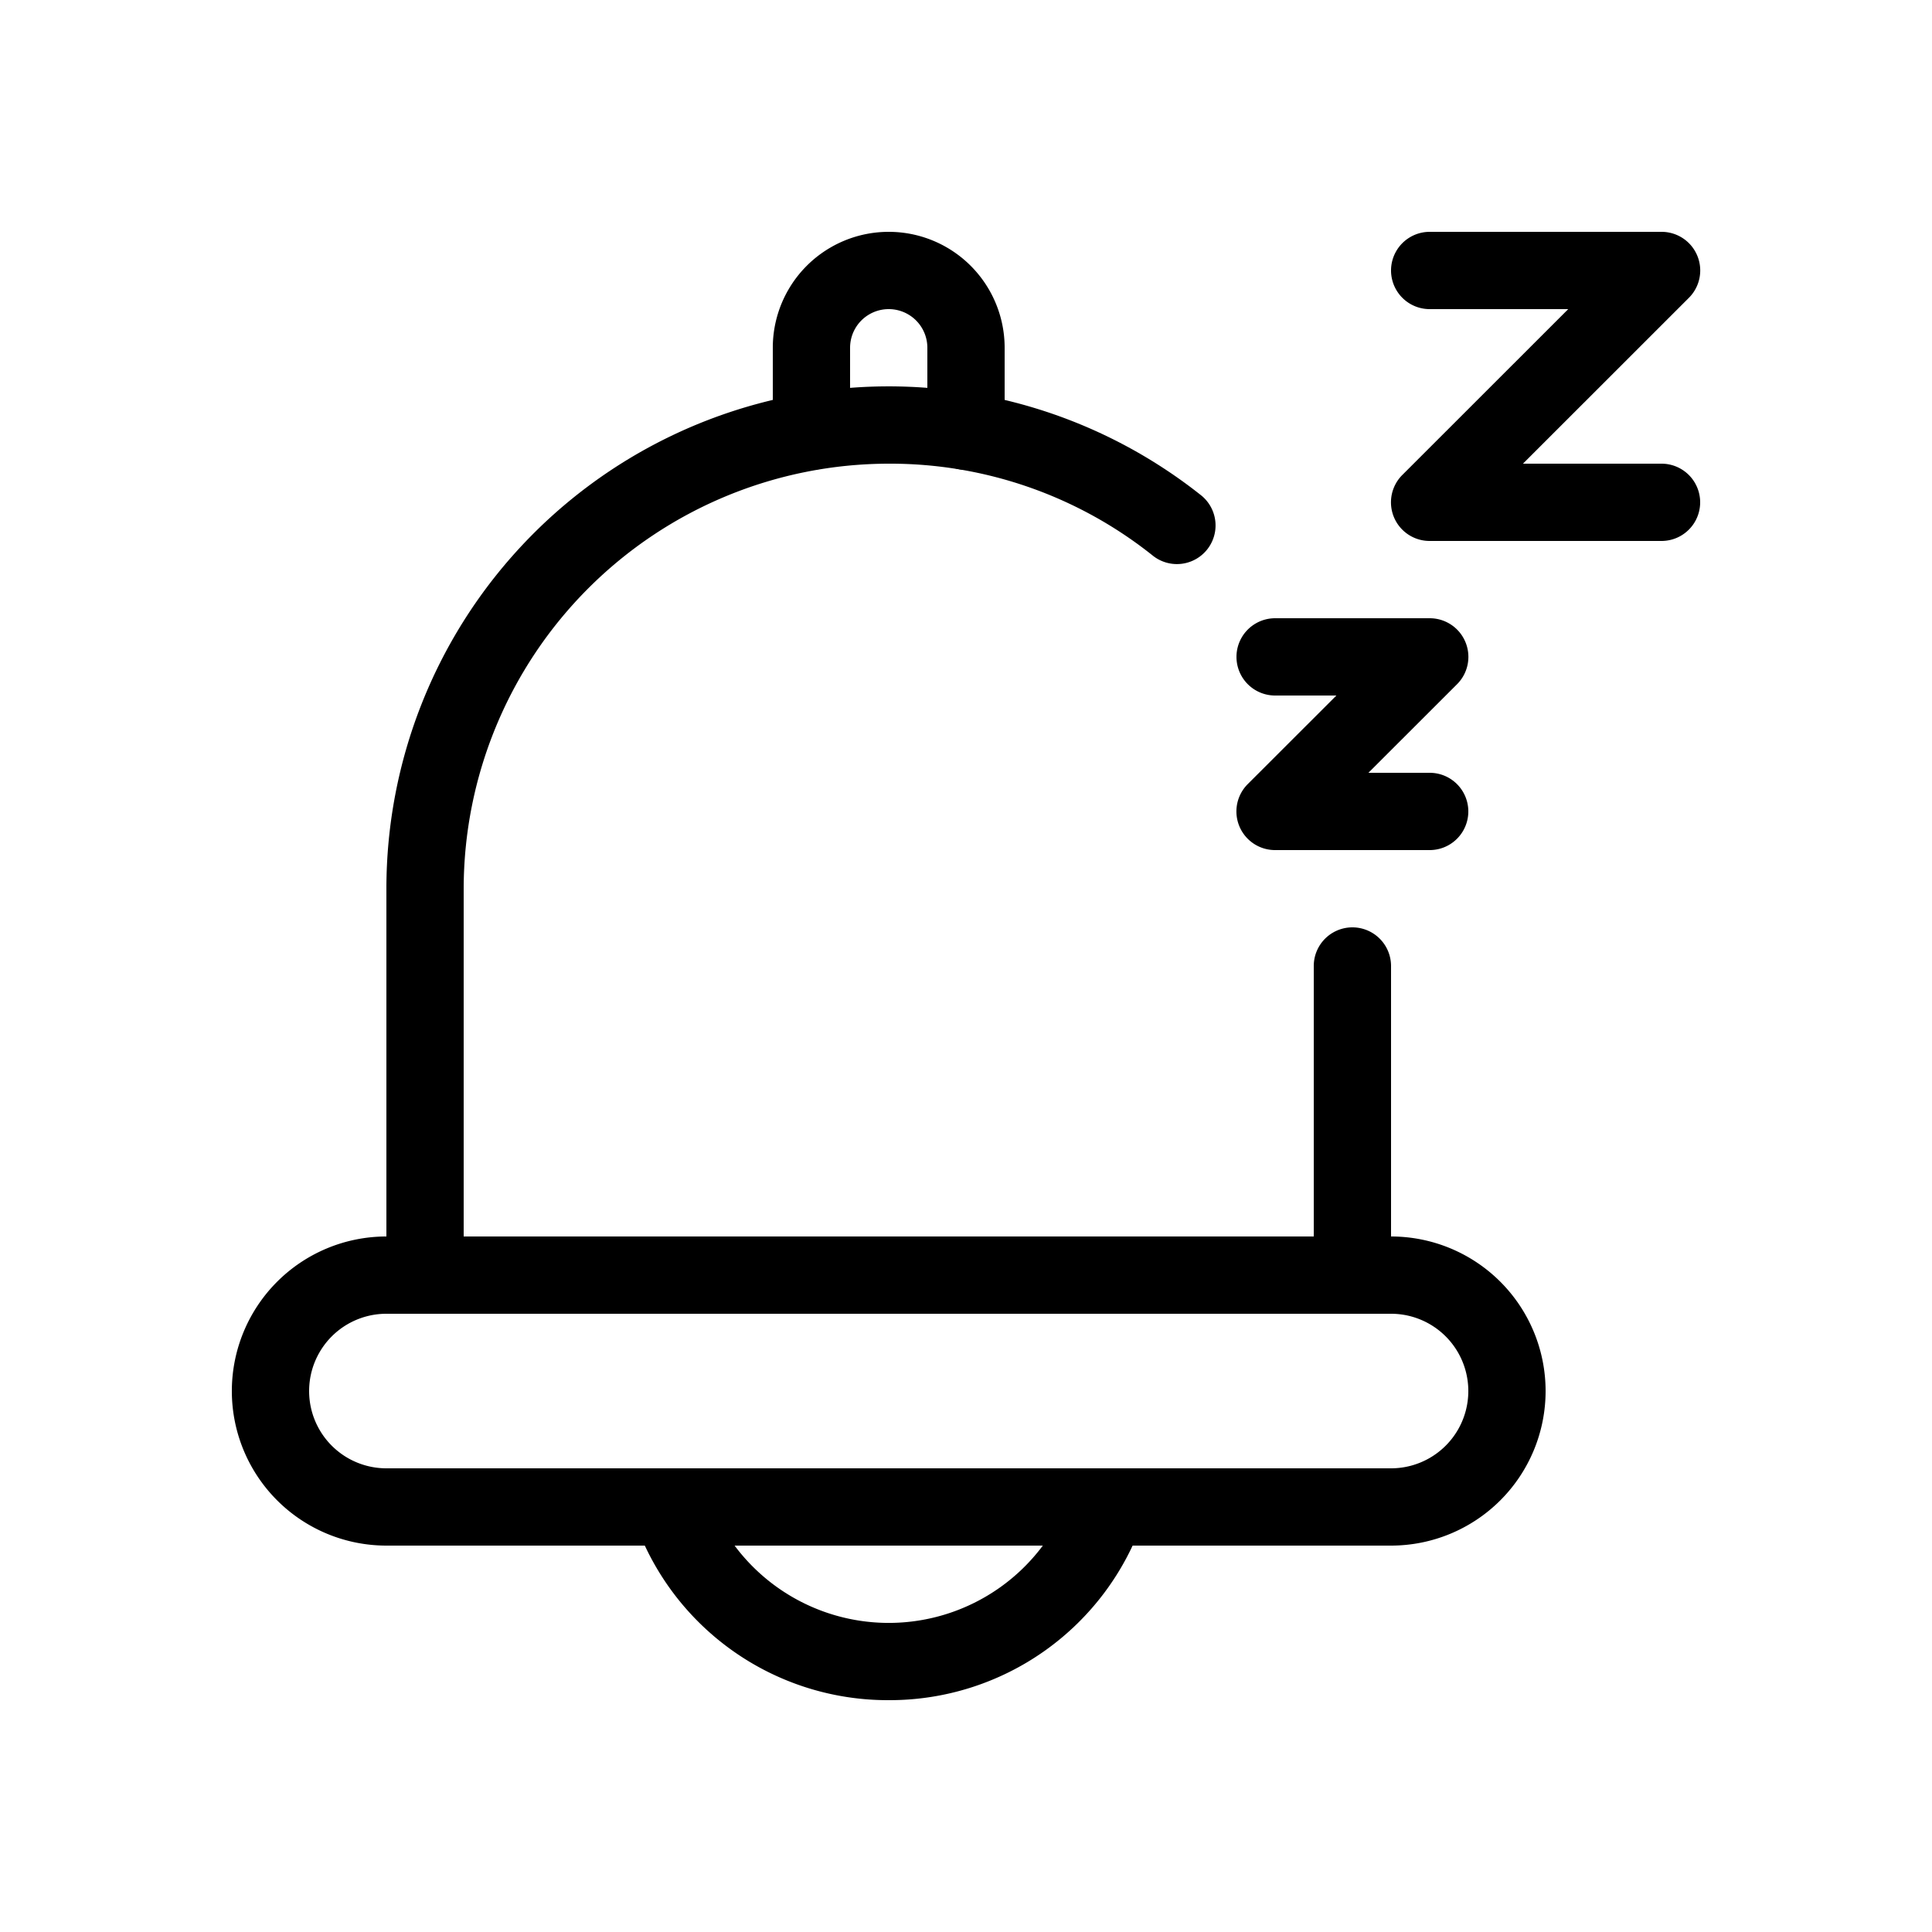 <svg xmlns="http://www.w3.org/2000/svg" viewBox="0 0 25 25"><path d="M17.5 17a.5.5 0 0 1-.5-.5v-4a.5.5 0 0 1 1 0v4a.5.5 0 0 1-.5.5zM5.5 17a.5.5 0 0 1-.5-.5v-5a6.5 6.5 0 0 1 10.548-5.086.5.5 0 0 1-.623.782A5.444 5.444 0 0 0 11.5 6 5.506 5.506 0 0 0 6 11.5v5a.5.5 0 0 1-.5.5z"/><path d="M18 20H5a2 2 0 0 1 0-4h13a2 2 0 0 1 0 4zM5 17a1 1 0 0 0 0 2h13a1 1 0 0 0 0-2z"/><path d="M11.5 22a3.471 3.471 0 0 1-3.293-2.338.5.5 0 0 1 .946-.324 2.488 2.488 0 0 0 4.694 0 .5.5 0 0 1 .946.324A3.471 3.471 0 0 1 11.5 22zM12.5 6.08a.5.5 0 0 1-.5-.5V4.5a.5.5 0 0 0-1 0v1.08a.5.5 0 0 1-1 0V4.5a1.5 1.5 0 0 1 3 0v1.08a.5.5 0 0 1-.5.5zM18.5 11h-2a.5.5 0 0 1-.354-.854L17.293 9H16.5a.5.5 0 0 1 0-1h2a.5.5 0 0 1 .354.854L17.707 10h.793a.5.5 0 0 1 0 1zM21.5 7h-3a.5.5 0 0 1-.354-.854L20.293 4H18.5a.5.5 0 0 1 0-1h3a.5.5 0 0 1 .354.854L19.707 6H21.5a.5.5 0 0 1 0 1z"/></svg>